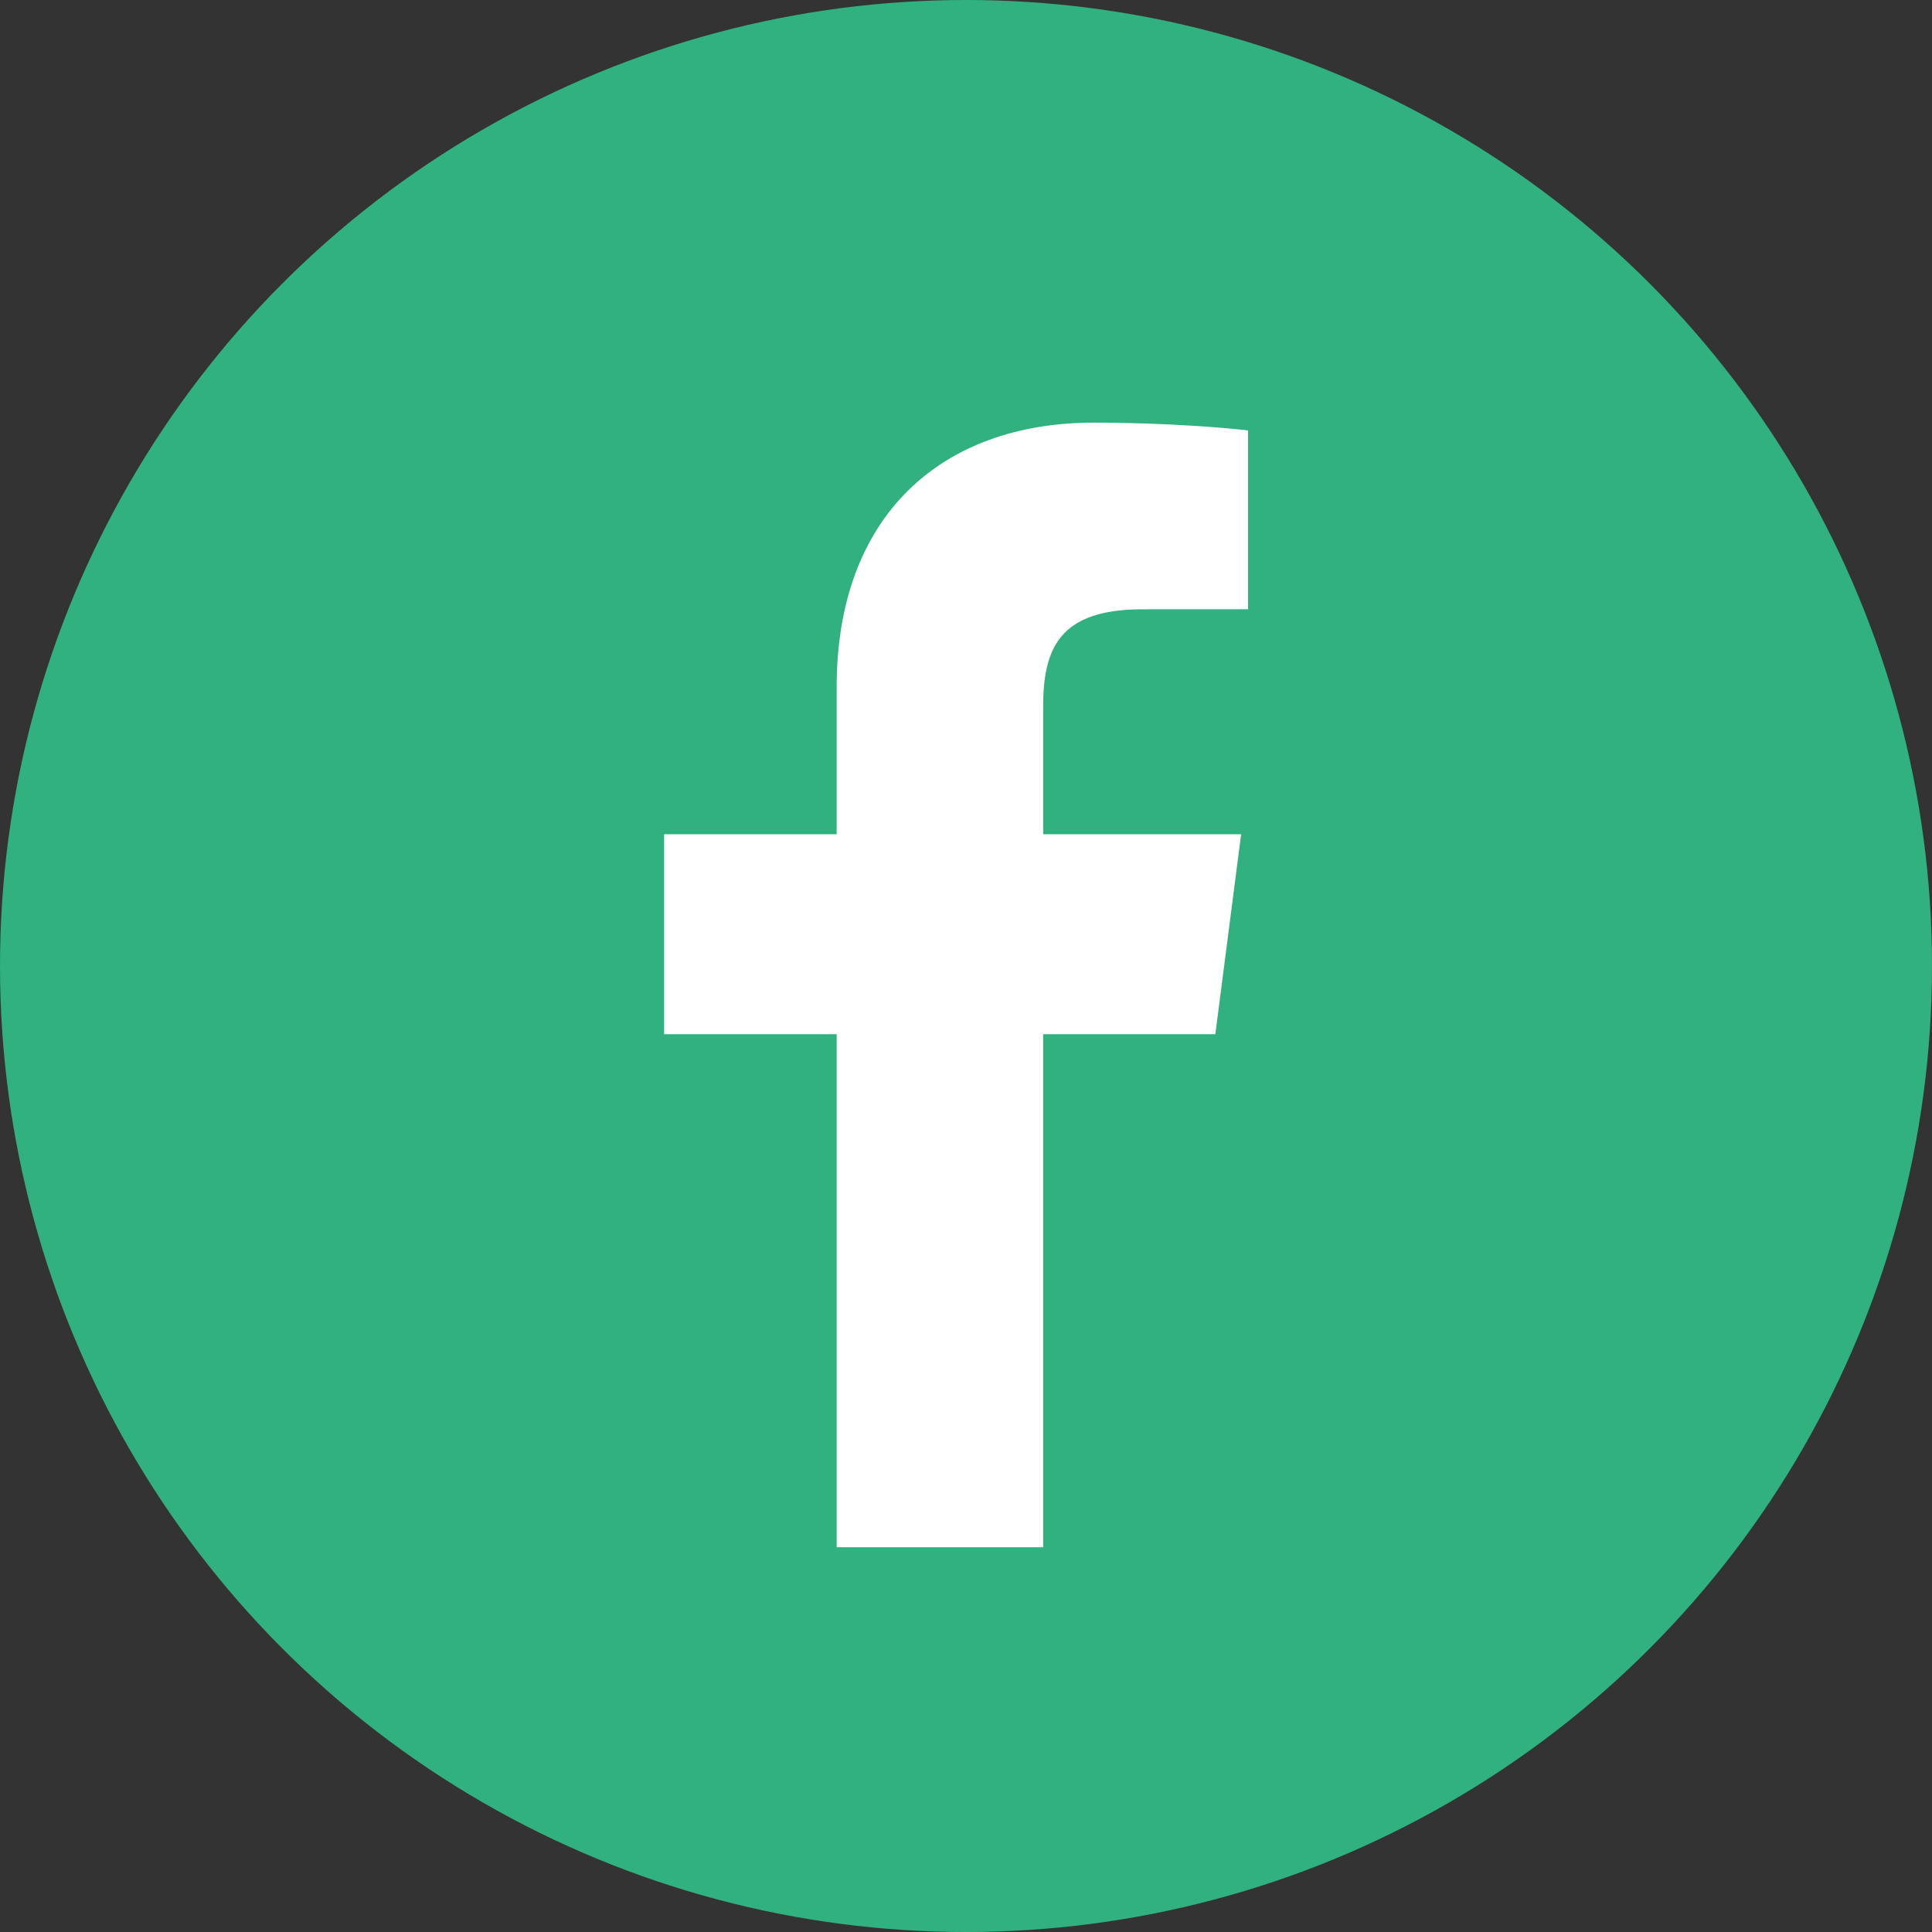 <?xml version="1.0" encoding="UTF-8" standalone="no"?>
<svg width="32px" height="32px" viewBox="0 0 32 32" version="1.1" xmlns="http://www.w3.org/2000/svg" xmlns:xlink="http://www.w3.org/1999/xlink">
    <rect x="0" y="0" width="32" height="32" fill="#333333" stroke="none"/>
    <!-- Generator: Sketch 46.2 (44496) - http://www.bohemiancoding.com/sketch -->
    <title>Icon/Link Copy 2</title>
    <desc>Created with Sketch.</desc>
    <defs></defs>
    <g id="Desktop" stroke="none" stroke-width="1" fill="none" fill-rule="evenodd">
        <g id="Avanti_Desktop_08_HotelList_01" transform="translate(-1059, -1898)">
            <g id="FOOTER" transform="translate(0, 1636)">
                <g id="Group-2" transform="translate(1058, 261)">
                    <g id="Icon/Facebook">
                        <g id="Group-2" stroke-width="1" transform="translate(1, 1)" fill="#31B080">
                            <circle id="Oval" cx="16" cy="16" r="16"></circle>
                        </g>
                        <path d="M18.278,26.627 L18.278,18.13 L21.13,18.13 L21.557,14.818 L18.278,14.818 L18.278,12.705 C18.278,11.745 18.544,11.092 19.92,11.092 L21.672,11.091 L21.672,8.13 C21.37,8.091 20.329,8 19.118,8 C16.59,8 14.858,9.543 14.858,12.378 L14.858,14.818 L12,14.818 L12,18.13 L14.858,18.13 L14.858,26.627 L18.278,26.627 Z" id="Page-1" fill="#FFFFFF"></path>
                    </g>
                </g>
            </g>
        </g>
    </g>
</svg>